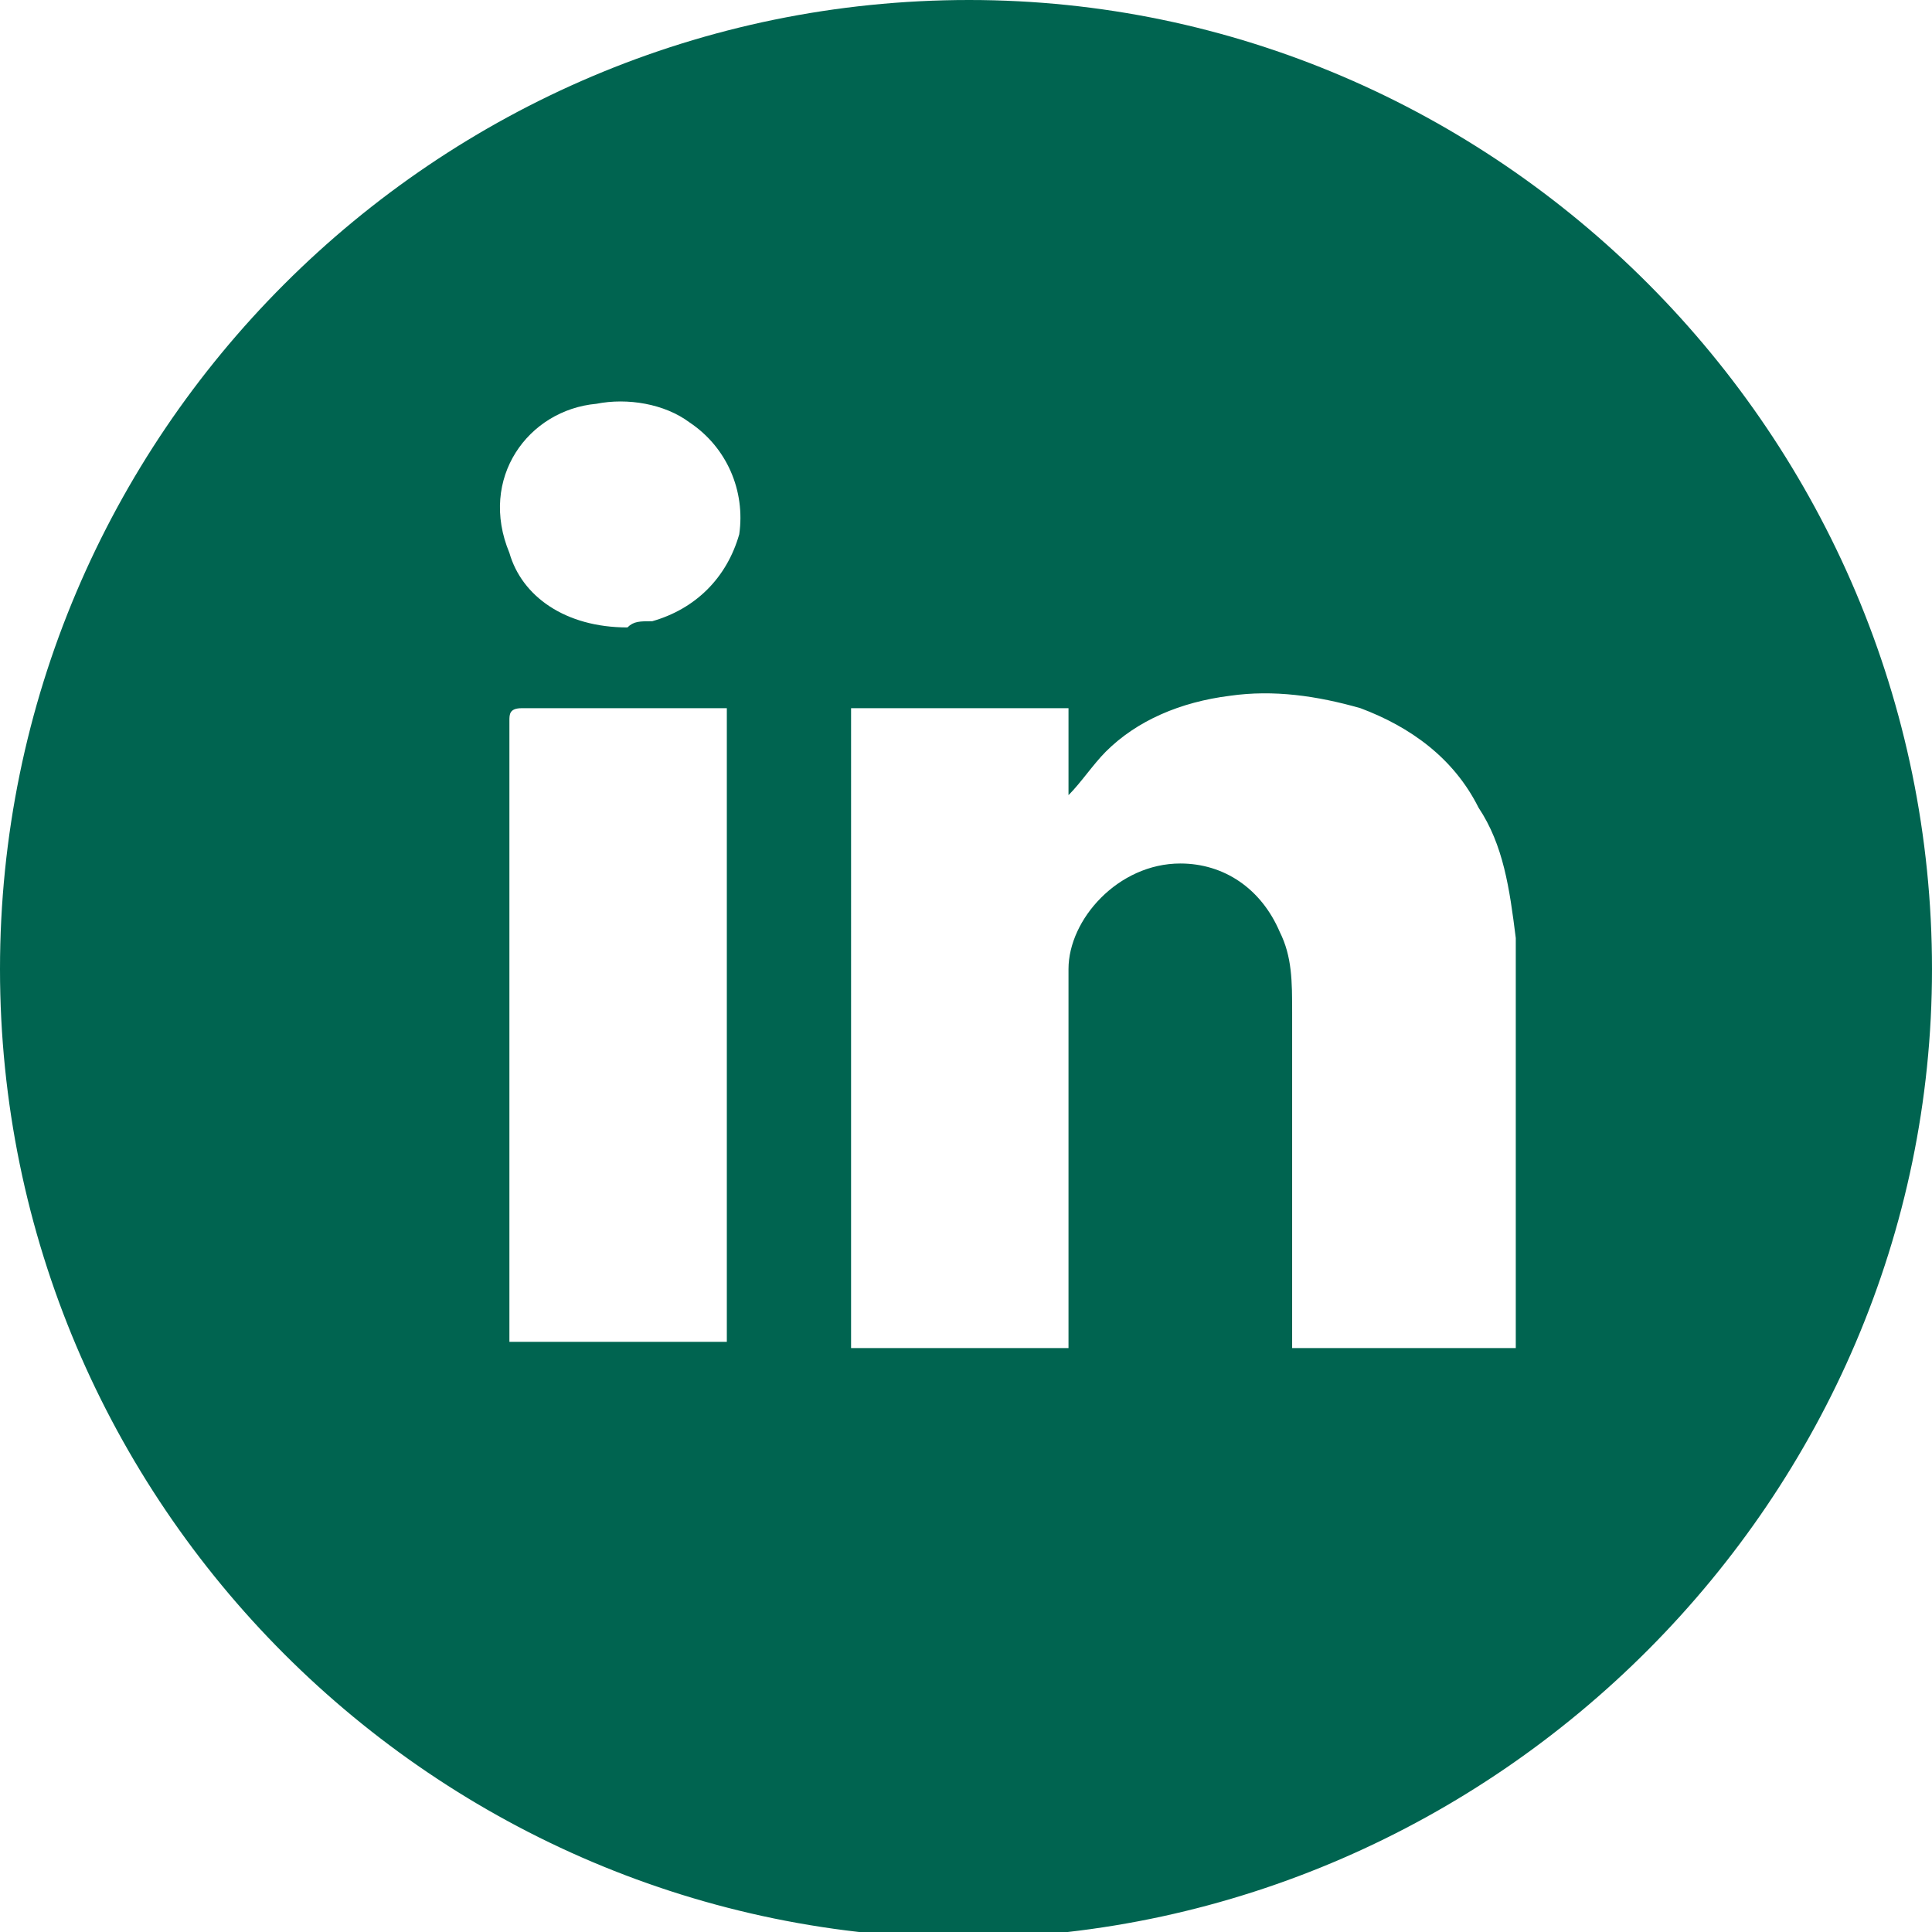 <?xml version="1.0" encoding="utf-8"?>
<!-- Generator: Adobe Illustrator 23.0.2, SVG Export Plug-In . SVG Version: 6.00 Build 0)  -->
<svg version="1.1" xmlns="http://www.w3.org/2000/svg" xmlns:xlink="http://www.w3.org/1999/xlink" x="0px" y="0px"
	 viewBox="0 0 31.1 31.1" style="enable-background:new 0 0 31.1 31.1;" xml:space="preserve">
<style type="text/css">
	.st0{display:none;}
	.st1{display:inline;}
	.st2{clip-path:url(#SVGID_2_);fill:#F4F7F8;}
	.st3{clip-path:url(#SVGID_4_);fill:#006450;}
</style>
<g id="Layer_1" class="st0">
	<g class="st1">
		<defs>
			<rect id="SVGID_1_" x="-307.7" y="-16.2" width="347.2" height="67.6"/>
		</defs>
		<clipPath id="SVGID_2_">
			<use xlink:href="#SVGID_1_"  style="overflow:visible;"/>
		</clipPath>
		<path class="st2" d="M-307.7-16.2v67.6H28.4c0,0,11.1-12.6,11.1-35.5S28.4-16.2,28.4-16.2H-307.7z"/>
	</g>
</g>
<g id="Layer_2">
	<g>
		<defs>
			<rect id="SVGID_3_" width="31.1" height="31.1"/>
		</defs>
		<clipPath id="SVGID_4_">
			<use xlink:href="#SVGID_3_"  style="overflow:visible;"/>
		</clipPath>
		<path class="st3" d="M24.3,21.7c-1.1,0-2.2,0-3.3,0c-0.1,0-0.1,0-0.2,0v-0.2c0-1.7,0-3.5,0-5.2c0-0.5,0-0.9-0.2-1.3
			c-0.3-0.7-0.9-1.1-1.6-1.1c-1,0-1.8,0.9-1.8,1.7c0,0.2,0,0.3,0,0.5c0,1.8,0,3.6,0,5.4v0.2h-3.5V11.4h3.5v1.4
			c0.2-0.2,0.4-0.5,0.6-0.7c0.5-0.5,1.2-0.8,2-0.9c0.7-0.1,1.4,0,2.1,0.2c0.8,0.3,1.5,0.8,1.9,1.6c0.4,0.6,0.5,1.3,0.6,2.1
			c0,0,0,0.1,0,0.1V21.7z M11.9,8.6c-0.2,0.7-0.7,1.2-1.4,1.4c-0.2,0-0.3,0-0.4,0.1c-1,0-1.7-0.5-1.9-1.2C7.7,7.7,8.5,6.6,9.6,6.5
			c0.5-0.1,1.1,0,1.5,0.3C11.7,7.2,12,7.9,11.9,8.6 M8.2,11.6c0-0.1,0-0.2,0.2-0.2c1,0,2.1,0,3.1,0h0.2v10.2H8.2v-0.2
			C8.2,18.2,8.2,14.9,8.2,11.6 M31.1,15.6C31.1,7,24.1,0,15.6,0C7,0,0,7,0,15.6s7,15.6,15.6,15.6C24.1,31.1,31.1,24.1,31.1,15.6"/>
	</g>
</g>
</svg>
